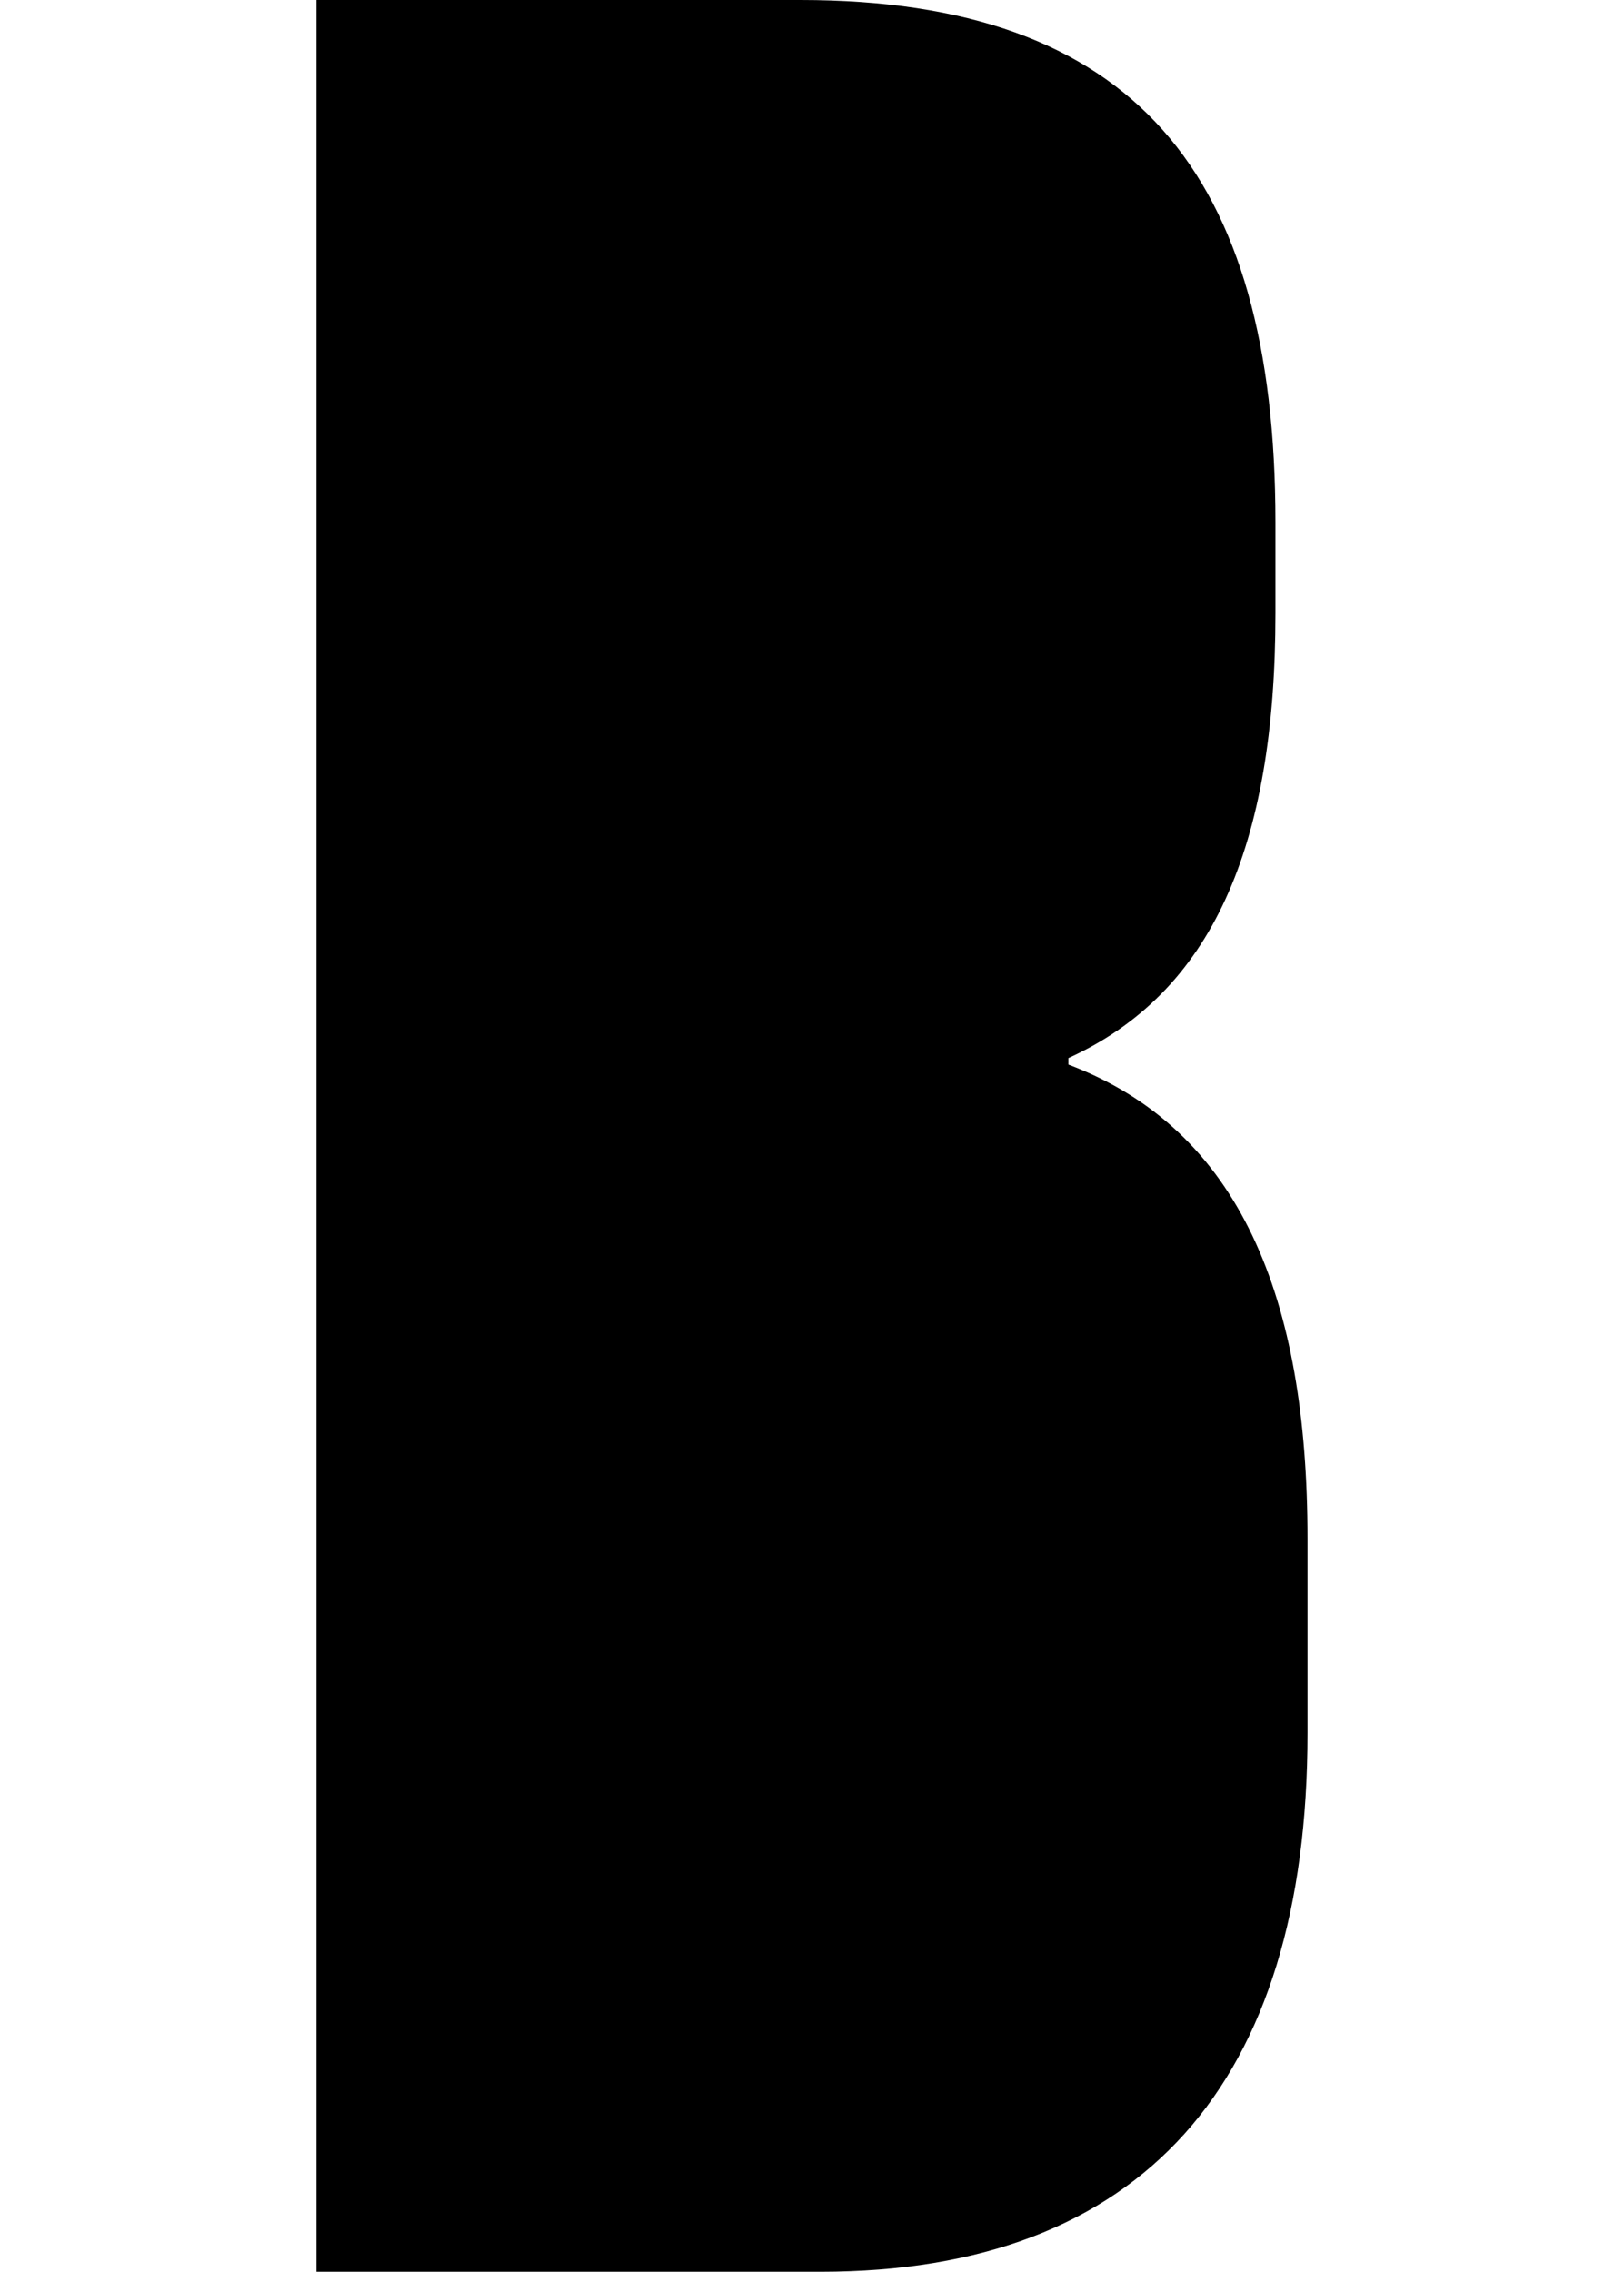 <?xml version="1.0" encoding="UTF-8"?> <svg xmlns="http://www.w3.org/2000/svg" version="1.1" id="Layer_1" x="0" y="0" viewBox="0 0 244.1 559.3" xml:space="preserve" width="400"><g id="_x30_1-Logo-y-Símbolo_x2F_Símbolo_x2F_Horizontal_x2F_Color_x2F_Baldo_x5F_Logo_x5F_Símbolo-1_x5F_Color"><path id="Símbolo-Baldo" d="M236.2 128.6C236.2 42.4 201.1 0 119.2 0H0v559.3h124.2c79 0 119.9-46.3 119.9-132.6v-47.9c0-59.1-16.5-100.7-58.9-116.7v-1.6c35.2-16 51-51.9 51-109.5v-22.4z" fill-rule="evenodd" clip-rule="evenodd"></path></g></svg> 